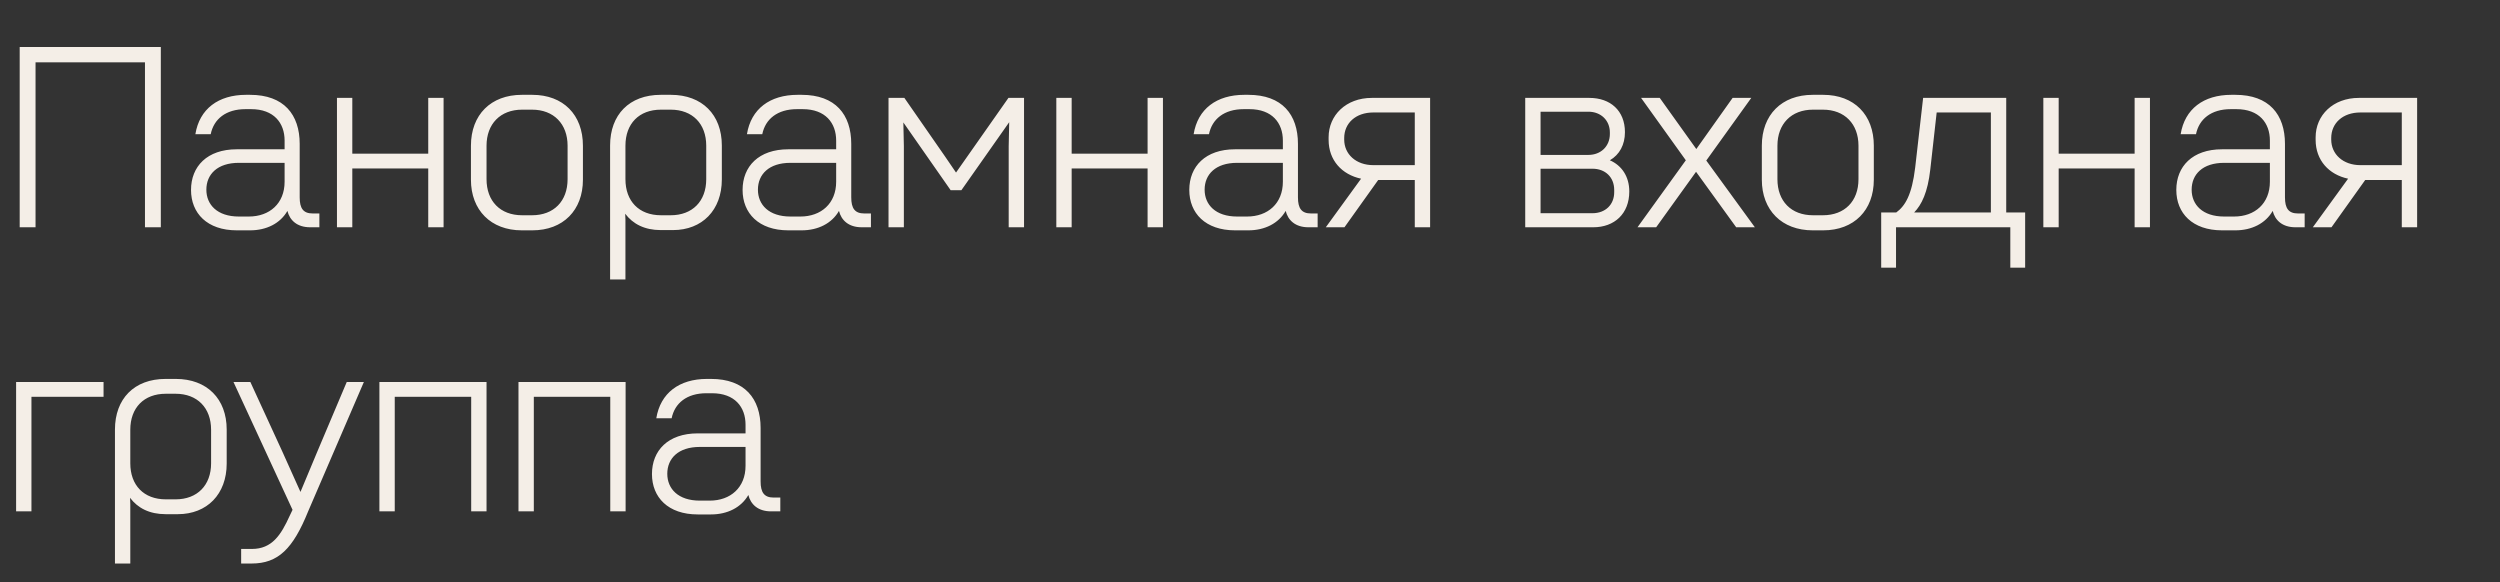 <?xml version="1.0" encoding="UTF-8"?> <svg xmlns="http://www.w3.org/2000/svg" width="176" height="41" viewBox="0 0 176 41" fill="none"><rect x="0" y="0" width="176" height="41" fill="#333333" stroke="none"/><g clip-path="url(#clip0_1318_889)"><path d="M2.502 16H1.386V3.31H11.322V16H10.206V4.39H2.502V16ZM16.67 16.216C14.582 16.216 13.448 15.01 13.448 13.372C13.448 11.716 14.582 10.51 16.67 10.51H20.036V9.898C20.036 8.656 19.28 7.684 17.678 7.684H17.282C15.896 7.684 15.05 8.386 14.834 9.448H13.754C14.042 7.666 15.374 6.676 17.318 6.676H17.606C19.982 6.676 21.098 8.062 21.098 10.132V13.894C21.098 14.668 21.35 15.028 22.016 15.028H22.484V16H21.836C20.9 16 20.396 15.496 20.234 14.848C19.73 15.73 18.758 16.216 17.606 16.216H16.67ZM17.516 15.244C18.974 15.244 20.036 14.326 20.036 12.796V11.464H16.814C15.302 11.464 14.528 12.274 14.528 13.354C14.528 14.416 15.302 15.244 16.814 15.244H17.516ZM30.148 16V11.86H24.802V16H23.722V6.892H24.802V10.816H30.148V6.892H31.228V16H30.148ZM36.736 16.216C34.558 16.216 33.154 14.794 33.154 12.652V10.258C33.154 8.08 34.558 6.676 36.736 6.676H37.474C39.652 6.676 41.038 8.08 41.038 10.258V12.652C41.038 14.794 39.652 16.216 37.474 16.216H36.736ZM37.456 15.154C38.986 15.154 39.958 14.164 39.958 12.616V10.258C39.958 8.728 38.986 7.72 37.456 7.72H36.754C35.224 7.72 34.252 8.728 34.252 10.258V12.616C34.252 14.164 35.224 15.154 36.754 15.154H37.456ZM46.515 16.198C45.381 16.198 44.553 15.766 44.013 15.046L44.031 15.478V19.672H42.951V10.24C42.951 8.08 44.301 6.676 46.515 6.676H47.235C49.431 6.676 50.817 8.08 50.817 10.24V12.634C50.817 14.794 49.431 16.198 47.379 16.198H46.515ZM47.217 15.154C48.747 15.154 49.719 14.164 49.719 12.616V10.258C49.719 8.71 48.747 7.72 47.217 7.72H46.533C44.985 7.72 44.031 8.71 44.031 10.258V12.616C44.031 14.164 44.985 15.154 46.533 15.154H47.217ZM55.5 16.216C53.412 16.216 52.278 15.01 52.278 13.372C52.278 11.716 53.412 10.51 55.5 10.51H58.866V9.898C58.866 8.656 58.11 7.684 56.508 7.684H56.112C54.726 7.684 53.88 8.386 53.664 9.448H52.584C52.872 7.666 54.204 6.676 56.148 6.676H56.436C58.812 6.676 59.928 8.062 59.928 10.132V13.894C59.928 14.668 60.18 15.028 60.846 15.028H61.314V16H60.666C59.73 16 59.226 15.496 59.064 14.848C58.56 15.73 57.588 16.216 56.436 16.216H55.5ZM56.346 15.244C57.804 15.244 58.866 14.326 58.866 12.796V11.464H55.644C54.132 11.464 53.358 12.274 53.358 13.354C53.358 14.416 54.132 15.244 55.644 15.244H56.346ZM62.552 16V6.892H63.668L66.53 11.014L67.304 12.148L70.994 6.892H72.092V16H71.012V10.294L71.048 8.602L67.682 13.39H66.926L63.596 8.62L63.632 10.294V16H62.552ZM80.79 16V11.86H75.445V16H74.365V6.892H75.445V10.816H80.79V6.892H81.871V16H80.79ZM86.948 16.216C84.86 16.216 83.726 15.01 83.726 13.372C83.726 11.716 84.86 10.51 86.948 10.51H90.314V9.898C90.314 8.656 89.558 7.684 87.956 7.684H87.56C86.174 7.684 85.328 8.386 85.112 9.448H84.032C84.32 7.666 85.652 6.676 87.596 6.676H87.884C90.26 6.676 91.376 8.062 91.376 10.132V13.894C91.376 14.668 91.628 15.028 92.294 15.028H92.762V16H92.114C91.178 16 90.674 15.496 90.512 14.848C90.008 15.73 89.036 16.216 87.884 16.216H86.948ZM87.794 15.244C89.252 15.244 90.314 14.326 90.314 12.796V11.464H87.092C85.58 11.464 84.806 12.274 84.806 13.354C84.806 14.416 85.58 15.244 87.092 15.244H87.794ZM93.336 16L95.82 12.58C94.47 12.292 93.534 11.284 93.534 9.844V9.664C93.534 8.116 94.758 6.892 96.576 6.892H100.68V16H99.6V12.67H97.026L94.65 16H93.336ZM96.684 11.626H99.6V7.918H96.684C95.442 7.918 94.632 8.674 94.632 9.718V9.826C94.632 10.852 95.46 11.626 96.684 11.626ZM107.376 16V6.892H111.894C113.37 6.892 114.396 7.792 114.396 9.304C114.396 10.186 114.018 10.888 113.334 11.284C114.162 11.644 114.702 12.418 114.702 13.48C114.702 15.046 113.658 16 112.164 16H107.376ZM112.11 15.01C113.01 15.01 113.64 14.416 113.64 13.534V13.372C113.64 12.472 113.01 11.878 112.11 11.878H108.456V15.01H112.11ZM111.822 10.906C112.704 10.906 113.334 10.294 113.334 9.43V9.322C113.334 8.476 112.704 7.864 111.822 7.864H108.456V10.906H111.822ZM121.976 6.892H123.29L120.122 11.302L123.542 16H122.228L119.402 12.094L116.594 16H115.28L118.682 11.284L115.532 6.892H116.846L119.42 10.492L121.976 6.892ZM127.615 16.216C125.437 16.216 124.033 14.794 124.033 12.652V10.258C124.033 8.08 125.437 6.676 127.615 6.676H128.353C130.531 6.676 131.917 8.08 131.917 10.258V12.652C131.917 14.794 130.531 16.216 128.353 16.216H127.615ZM128.335 15.154C129.865 15.154 130.837 14.164 130.837 12.616V10.258C130.837 8.728 129.865 7.72 128.335 7.72H127.633C126.103 7.72 125.131 8.728 125.131 10.258V12.616C125.131 14.164 126.103 15.154 127.633 15.154H128.335ZM132.436 18.844V14.956H133.498C134.11 14.506 134.596 13.75 134.83 11.788L135.388 6.892H141.238V14.956H142.57V18.844H141.526V16H133.48V18.844H132.436ZM134.758 14.956H140.158V7.918H136.342L135.892 11.932C135.712 13.552 135.28 14.416 134.758 14.956ZM150.277 16V11.86H144.931V16H143.851V6.892H144.931V10.816H150.277V6.892H151.357V16H150.277ZM156.434 16.216C154.346 16.216 153.212 15.01 153.212 13.372C153.212 11.716 154.346 10.51 156.434 10.51H159.8V9.898C159.8 8.656 159.044 7.684 157.442 7.684H157.046C155.66 7.684 154.814 8.386 154.598 9.448H153.518C153.806 7.666 155.138 6.676 157.082 6.676H157.37C159.746 6.676 160.862 8.062 160.862 10.132V13.894C160.862 14.668 161.114 15.028 161.78 15.028H162.248V16H161.6C160.664 16 160.16 15.496 159.998 14.848C159.494 15.73 158.522 16.216 157.37 16.216H156.434ZM157.28 15.244C158.738 15.244 159.8 14.326 159.8 12.796V11.464H156.578C155.066 11.464 154.292 12.274 154.292 13.354C154.292 14.416 155.066 15.244 156.578 15.244H157.28ZM162.822 16L165.306 12.58C163.956 12.292 163.02 11.284 163.02 9.844V9.664C163.02 8.116 164.244 6.892 166.062 6.892H170.166V16H169.086V12.67H166.512L164.136 16H162.822ZM166.17 11.626H169.086V7.918H166.17C164.928 7.918 164.118 8.674 164.118 9.718V9.826C164.118 10.852 164.946 11.626 166.17 11.626ZM1.134 36V26.892H7.29V27.936H2.214V36H1.134ZM11.657 36.198C10.523 36.198 9.695 35.766 9.155 35.046L9.173 35.478V39.672H8.093V30.24C8.093 28.08 9.443 26.676 11.657 26.676H12.377C14.573 26.676 15.959 28.08 15.959 30.24V32.634C15.959 34.794 14.573 36.198 12.521 36.198H11.657ZM12.359 35.154C13.889 35.154 14.861 34.164 14.861 32.616V30.258C14.861 28.71 13.889 27.72 12.359 27.72H11.675C10.127 27.72 9.173 28.71 9.173 30.258V32.616C9.173 34.164 10.127 35.154 11.675 35.154H12.359ZM16.977 39.672V38.646H17.733C19.155 38.646 19.785 37.656 20.397 36.306L20.595 35.892L16.437 26.892H17.625L19.875 31.788L21.153 34.632L22.341 31.788L24.411 26.892H25.617L21.693 36C20.631 38.628 19.587 39.672 17.715 39.672H16.977ZM34.252 36H33.172V27.936H27.79V36H26.71V26.892H34.252V36ZM44.043 36H42.963V27.936H37.581V36H36.501V26.892H44.043V36ZM49.12 36.216C47.032 36.216 45.898 35.01 45.898 33.372C45.898 31.716 47.032 30.51 49.12 30.51H52.486V29.898C52.486 28.656 51.73 27.684 50.127 27.684H49.731C48.346 27.684 47.499 28.386 47.283 29.448H46.203C46.492 27.666 47.824 26.676 49.767 26.676H50.056C52.431 26.676 53.547 28.062 53.547 30.132V33.894C53.547 34.668 53.8 35.028 54.465 35.028H54.934V36H54.285C53.349 36 52.846 35.496 52.684 34.848C52.179 35.73 51.208 36.216 50.056 36.216H49.12ZM49.965 35.244C51.423 35.244 52.486 34.326 52.486 32.796V31.464H49.264C47.752 31.464 46.977 32.274 46.977 33.354C46.977 34.416 47.752 35.244 49.264 35.244H49.965Z" fill="#F4EEE7"></path></g><defs><clipPath id="clip0_1318_889"><rect width="176" height="41" fill="white"></rect></clipPath></defs></svg> 